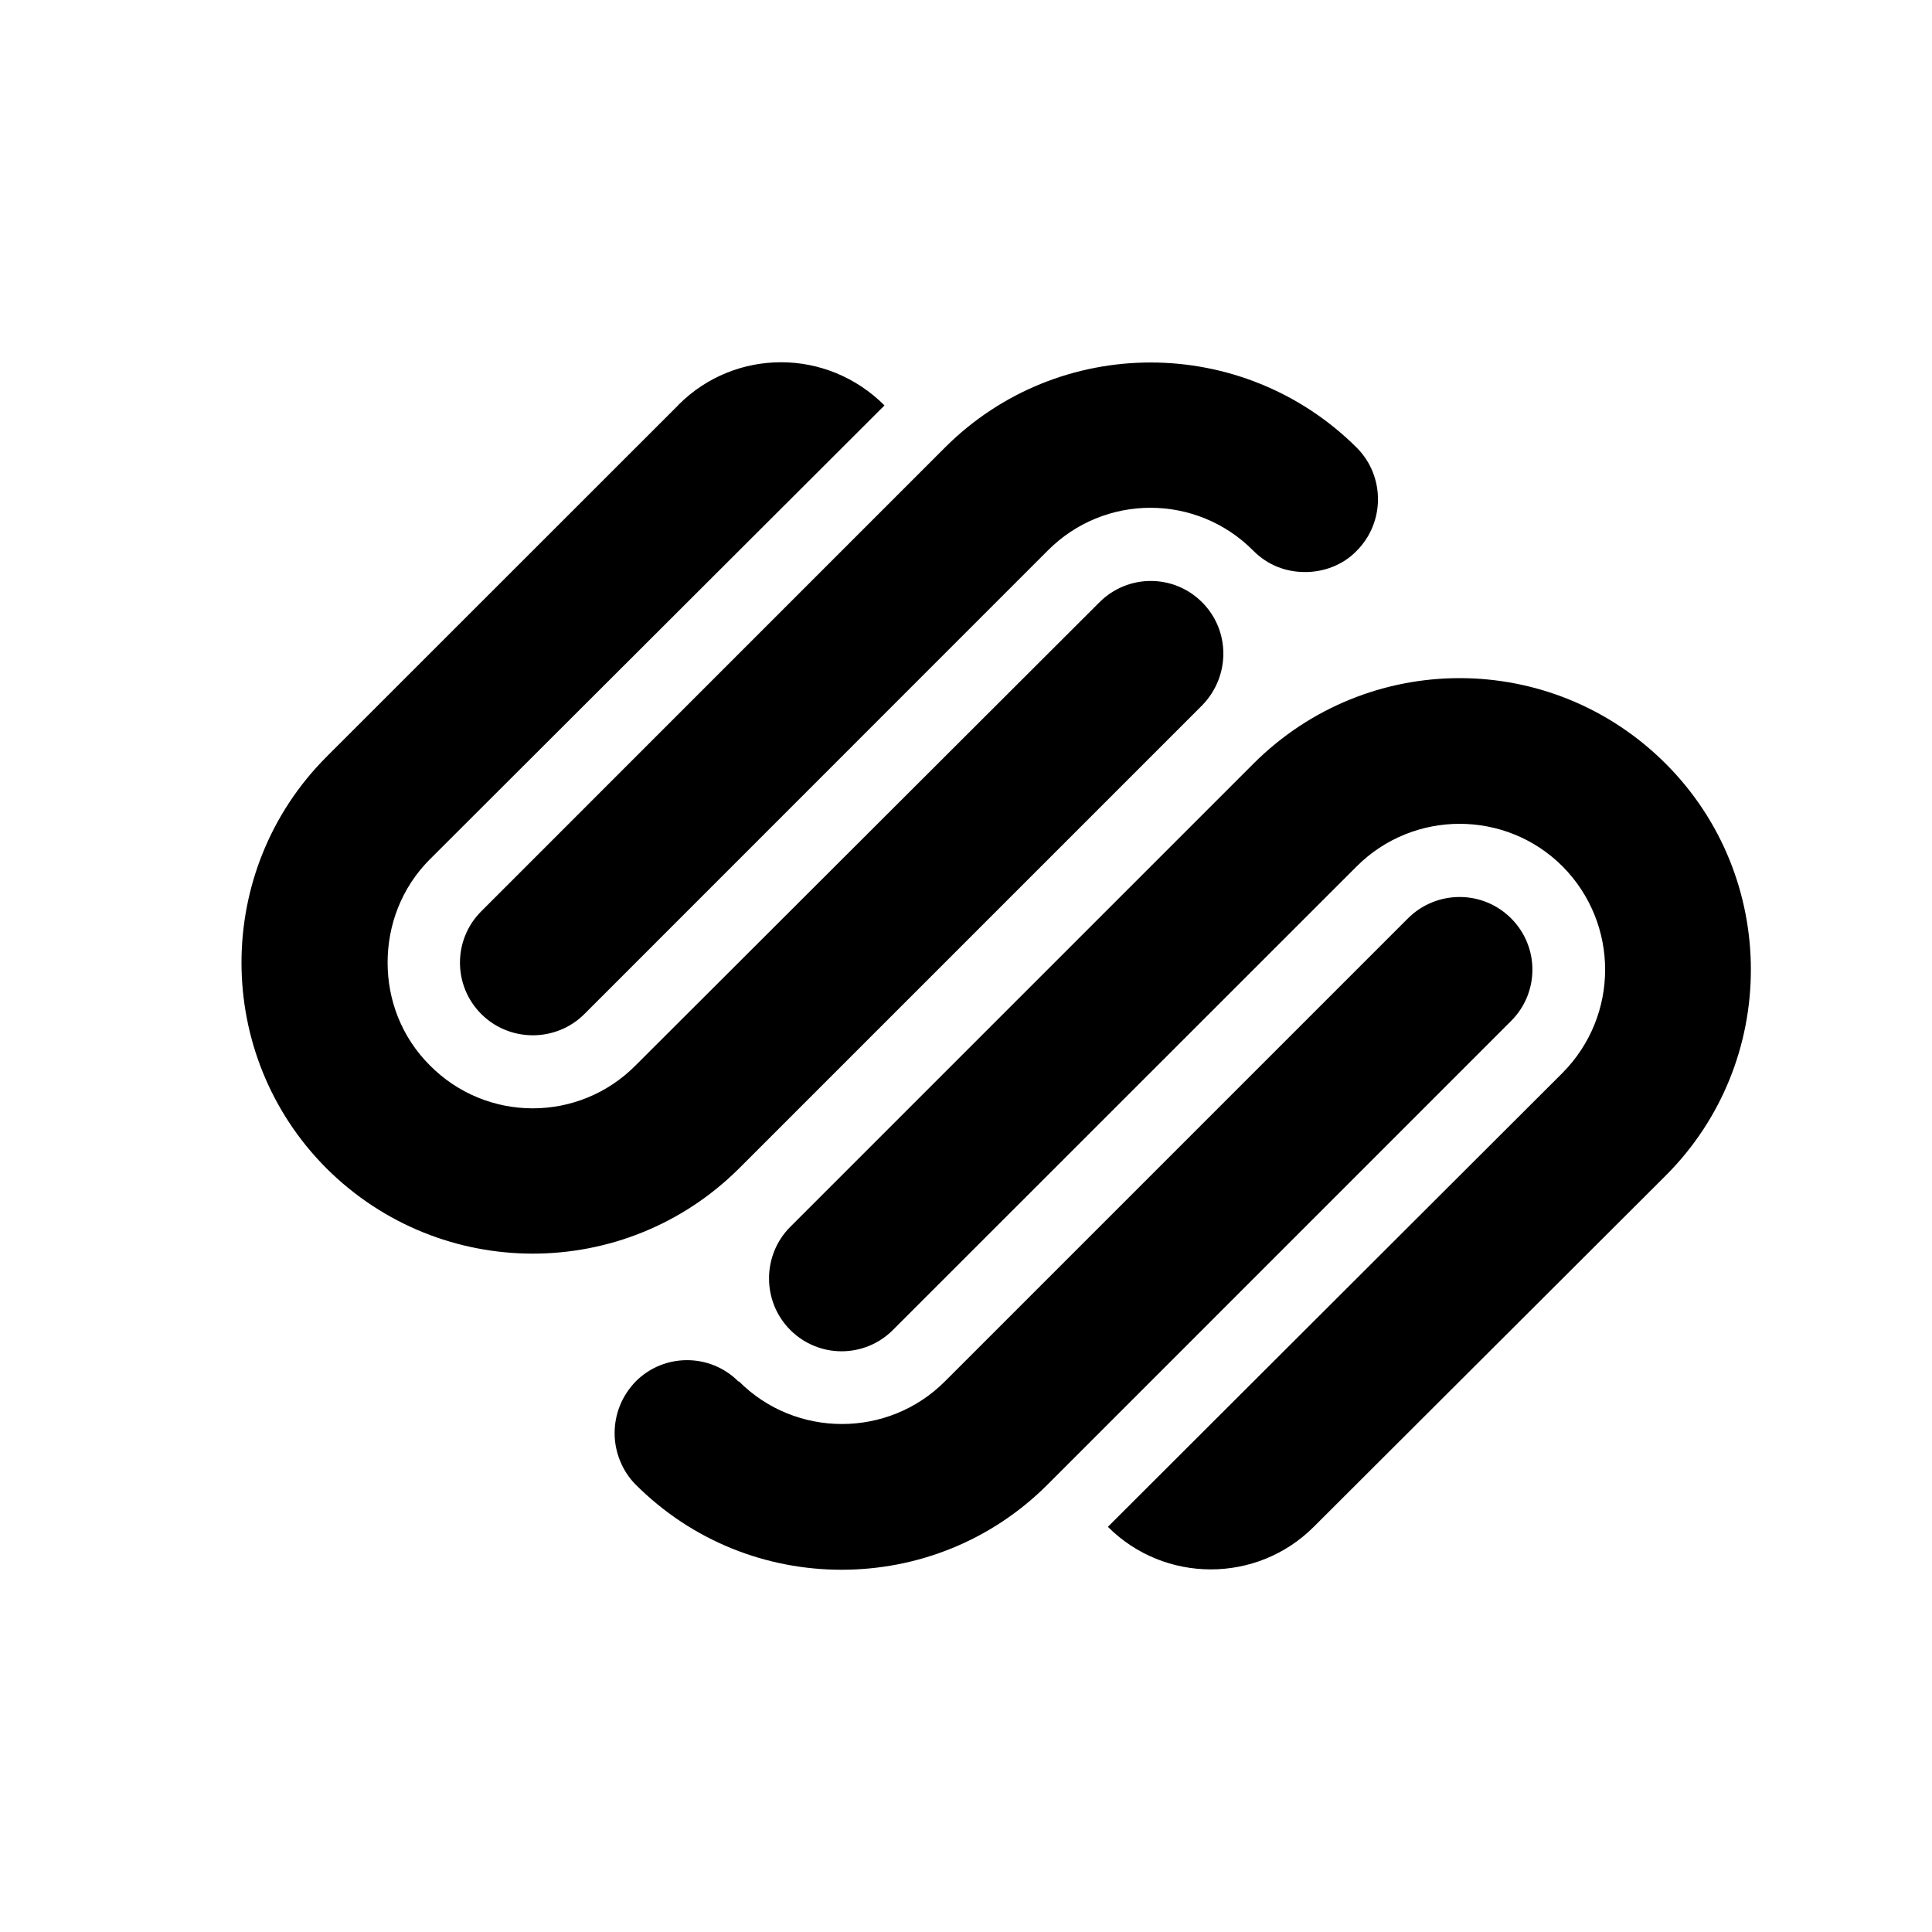<svg xmlns="http://www.w3.org/2000/svg" viewBox="0 0 32 32" fill="currentColor"><path d="M 12.941 6 C 12.325 5.999 11.71 6.233 11.24 6.703 L 11.23 6.715 L 5.41 12.533 C 3.53 14.413 3.53 17.474 5.41 19.354 C 7.3 21.234 10.35 21.234 12.24 19.354 L 19.91 11.684 C 20.38 11.204 20.38 10.445 19.91 9.975 C 19.44 9.505 18.681 9.505 18.211 9.975 L 10.529 17.645 C 9.589 18.595 8.059 18.595 7.119 17.645 C 6.649 17.175 6.42 16.563 6.42 15.943 C 6.42 15.323 6.649 14.704 7.119 14.234 L 14.65 6.715 C 14.175 6.24 13.558 6.001 12.941 6 z M 19.057 6.004 C 17.823 6.004 16.59 6.474 15.65 7.414 L 7.971 15.094 C 7.501 15.564 7.501 16.325 7.971 16.795 C 8.441 17.265 9.21 17.265 9.68 16.795 L 17.35 9.123 C 18.29 8.173 19.82 8.173 20.76 9.123 C 21 9.363 21.299 9.475 21.619 9.475 C 21.919 9.475 22.241 9.363 22.471 9.123 C 22.941 8.653 22.941 7.884 22.471 7.414 C 21.526 6.474 20.29 6.004 19.057 6.004 z M 24.176 11.232 C 22.941 11.232 21.705 11.705 20.76 12.65 L 13.09 20.32 C 12.62 20.79 12.62 21.559 13.09 22.029 C 13.56 22.499 14.319 22.499 14.789 22.029 L 22.471 14.35 C 23.411 13.41 24.941 13.41 25.881 14.35 C 26.821 15.3 26.821 16.82 25.881 17.77 L 18.35 25.289 C 19.29 26.229 20.82 26.229 21.76 25.289 L 27.59 19.471 C 29.47 17.591 29.47 14.53 27.59 12.65 C 26.645 11.705 25.411 11.232 24.176 11.232 z M 24.176 14.857 C 23.866 14.857 23.555 14.976 23.32 15.211 L 15.65 22.881 C 14.71 23.821 13.18 23.821 12.24 22.881 L 12.23 22.881 C 11.76 22.411 10.999 22.411 10.529 22.881 C 10.299 23.121 10.18 23.42 10.18 23.74 C 10.18 24.04 10.299 24.36 10.529 24.59 C 11.469 25.53 12.699 26 13.939 26 C 15.179 26 16.41 25.53 17.35 24.59 L 25.029 16.91 C 25.499 16.44 25.499 15.681 25.029 15.211 C 24.794 14.976 24.486 14.857 24.176 14.857 z"/></svg>